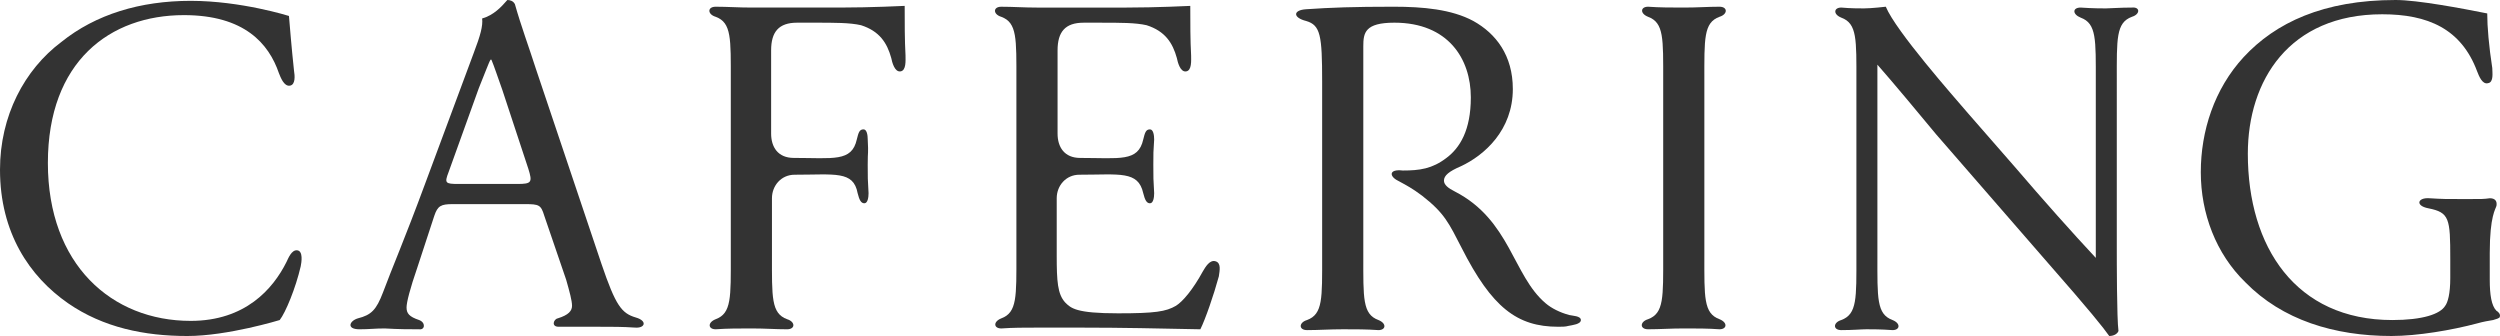 <?xml version="1.0" encoding="utf-8"?>
<!-- Generator: Adobe Illustrator 16.0.4, SVG Export Plug-In . SVG Version: 6.00 Build 0)  -->
<!DOCTYPE svg PUBLIC "-//W3C//DTD SVG 1.1//EN" "http://www.w3.org/Graphics/SVG/1.1/DTD/svg11.dtd">
<svg version="1.1" id="レイヤー_1" xmlns="http://www.w3.org/2000/svg" xmlns:xlink="http://www.w3.org/1999/xlink" x="0px"
	 y="0px" width="594.521px" height="79.903px" viewBox="0 380.993 594.521 79.903"
	 enable-background="new 0 380.993 594.521 79.903" xml:space="preserve">
<g>
	<g>
		<path fill="#333333" d="M68.117,443.318c-3.196,6.392-9.788,13.982-22.772,13.982c-18.777,0-33.959-13.384-33.959-37.554
			c0-24.171,14.782-35.158,32.361-35.158c14.383,0,20.176,6.792,22.572,13.784c0.399,0.999,1.199,3.196,2.597,2.996
			c1.398-0.2,1.199-2.397,0.999-3.596c-0.599-5.593-0.999-10.587-1.198-12.984c0,0-11.387-3.595-23.372-3.595
			s-22.572,3.196-30.763,9.788C5.793,397.573,0,408.56,0,421.345c0,14.981,6.991,25.369,16.181,31.762
			c8.39,5.793,18.178,7.79,28.365,7.79c9.589,0,21.974-3.795,21.974-3.795c1.398-1.798,3.795-7.591,4.994-12.785
			c0.199-0.998,0.599-3.596-0.8-3.795C69.317,440.321,68.517,442.519,68.117,443.318"/>
		<path fill="#333333" d="M106.671,421.943c-0.999,2.598-0.799,2.797,2.397,2.797h13.982c3.396,0,3.596-0.399,2.597-3.595
			l-6.192-18.777c-0.999-2.797-1.997-5.793-2.597-7.191h-0.199c-0.4,0.599-1.398,3.396-2.797,6.792L106.671,421.943L106.671,421.943
			z M129.444,432.331c-0.799-2.597-1.198-2.796-4.595-2.796H107.67c-2.797,0-3.596,0.399-4.396,2.796l-3.995,12.186
			c-1.798,5.193-2.597,8.39-2.597,9.589c0,1.397,0.6,2.197,2.997,2.996c1.598,0.599,1.397,2.396,0,2.197c-2.198,0-4.795,0-8.19-0.2
			c-2.397,0-3.596,0.2-5.993,0.2c-3.196,0-2.396-1.998-0.399-2.597c3.196-0.8,4.395-1.998,5.993-6.192
			c1.997-5.394,5.193-12.785,9.987-25.77l11.586-31.162c1.599-4.195,2.198-6.392,1.998-8.19c2.797-0.799,4.595-2.797,5.993-4.395
			c0.599,0,1.397,0.2,1.798,0.999c1.397,4.994,3.396,10.387,4.993,15.381l15.581,46.344c3.396,9.987,4.795,11.785,8.19,12.784
			c2.797,0.799,2.197,2.597-0.199,2.397c-2.997-0.2-5.394-0.2-8.989-0.2c-3.995,0-6.393,0-9.189,0c-1.798,0-1.198-1.798-0.199-1.997
			c2.597-0.8,3.396-1.798,3.396-2.997c0-1.198-0.6-3.396-1.398-6.192L129.444,432.331L129.444,432.331z"/>
		<path fill="#333333" d="M592.084,428.137c-1.398,0.199-1.798,0.199-5.594,0.199c-5.193,0-5.394,0-8.789-0.199
			c-2.797-0.2-3.396,1.798-0.2,2.396c4.994,0.999,5.194,2.397,5.194,11.985v4.595c0,3.796-0.6,5.793-1.199,6.592
			c-1.198,1.998-5.394,3.396-12.584,3.396c-22.973,0-34.359-17.379-34.359-39.552c0-17.379,9.789-33.16,31.962-33.16
			c10.787,0,18.777,3.396,22.572,13.583c0.399,0.999,1.199,3.196,2.597,2.797c1.398-0.2,0.999-2.597,0.999-3.596
			c-0.799-5.194-1.198-9.788-1.198-12.984c-5.993-1.198-16.58-3.196-21.773-3.196c-17.18,0-28.565,5.394-36.156,13.584
			c-6.992,7.591-10.188,17.579-10.188,27.366c0,9.789,3.595,19.377,10.587,26.169c8.789,8.989,21.174,12.784,34.758,12.784
			c6.192,0,14.383-1.398,20.375-2.996c1.398-0.399,2.597-0.6,3.796-0.799c0.599-0.2,1.598-0.399,1.598-0.799
			c0.2-0.6-0.399-1.199-0.799-1.398c-1.198-1.199-1.598-3.796-1.598-7.392v-6.392c0-8.79,1.398-10.388,1.598-11.187
			C593.882,428.735,593.282,428.137,592.084,428.137"/>
		<path fill="#333333" d="M206.351,420.146c0,3.596,0,2.997,0.199,6.792c0,0.999-0.199,2.397-0.999,2.397
			c-0.799,0-1.198-0.799-1.598-2.397c-0.999-5.393-5.394-4.395-14.981-4.395c-3.196,0-5.394,2.597-5.394,5.594v13.583
			c0,9.988-0.2,13.783,3.596,15.182c1.997,0.6,1.997,2.397,0,2.397c-2.797,0-5.194-0.2-8.391-0.2c-2.996,0-5.793,0-8.589,0.2
			c-1.798,0-1.998-1.599,0-2.397c3.795-1.398,3.596-5.193,3.596-15.182V400.17c0-9.988,0.199-13.784-3.596-15.182
			c-1.998-0.6-1.998-2.397,0-2.397c2.796,0,5.394,0.2,8.589,0.2h20.975c7.392,0,15.382-0.399,15.382-0.399
			c0,3.995,0,8.19,0.2,11.786c0,1.199,0.199,3.596-1.199,3.795c-1.398,0.2-1.997-2.197-2.197-3.196
			c-0.999-3.596-2.797-6.393-7.191-7.791c-2.597-0.6-6.192-0.6-10.986-0.6h-4.195c-4.395,0-6.192,2.197-6.192,6.592v19.776
			c0,3.196,1.599,5.793,5.394,5.793c9.389,0,13.783,0.999,14.981-4.395c0.4-1.598,0.6-2.397,1.599-2.397
			c0.799,0,0.999,1.398,0.999,2.397C206.55,417.949,206.351,416.55,206.351,420.146"/>
		<path fill="#333333" d="M256.69,422.543c-3.196,0-5.394,2.597-5.394,5.594v13.583c0,6.192,0.2,9.189,1.998,11.187
			c1.397,1.398,2.597,2.597,12.584,2.597c8.79,0,11.387-0.399,13.783-1.798c1.599-0.998,3.996-3.795,6.393-8.189
			c0.6-0.999,1.599-2.797,2.996-2.397c1.398,0.399,0.999,2.197,0.8,3.596c-1.199,4.395-3.196,10.188-4.395,12.585
			c-10.188-0.2-18.378-0.399-28.566-0.399h-10.188c-2.996,0-5.793,0-8.589,0.199c-1.798,0-1.998-1.598,0-2.396
			c3.795-1.398,3.595-5.194,3.595-15.182v-41.35c0-9.988,0.2-13.784-3.595-15.182c-1.998-0.6-1.998-2.397,0-2.397
			c2.796,0,5.393,0.2,8.589,0.2h20.975c7.392,0,15.382-0.399,15.382-0.399c0,3.995,0,8.19,0.199,11.786
			c0,1.199,0.2,3.596-1.198,3.795c-1.398,0.2-1.997-2.197-2.197-3.196c-0.999-3.596-2.797-6.393-7.191-7.791
			c-2.597-0.6-6.192-0.6-10.986-0.6h-3.995c-4.395,0-6.192,2.197-6.192,6.592v19.776c0,3.196,1.598,5.793,5.393,5.793
			c9.389,0,13.784,0.999,14.982-4.395c0.399-1.598,0.6-2.397,1.598-2.397c0.8,0,0.999,1.398,0.999,2.397
			c-0.199,3.795-0.199,2.397-0.199,5.993c0,3.596,0,2.997,0.199,6.792c0,0.999-0.199,2.397-0.999,2.397
			c-0.799,0-1.198-0.799-1.598-2.397C270.673,421.545,266.278,422.543,256.69,422.543"/>
		<path fill="#333333" d="M405.31,428.137V400.17c0-9.988-0.2-13.784,3.596-15.182c1.997-0.6,1.997-2.397,0-2.397
			c-2.797,0-5.194,0.2-8.39,0.2c-2.997,0-5.793,0-8.59-0.2c-1.798,0-1.998,1.598,0,2.397c3.795,1.398,3.596,5.193,3.596,15.182
			v41.549c0,9.988,0.199,13.783-3.596,15.182c-1.998,0.6-1.998,2.397,0,2.397c2.797,0,5.394-0.2,8.59-0.2c2.996,0,5.593,0,8.39,0.2
			c1.798,0,1.997-1.599,0-2.397c-3.796-1.398-3.596-5.193-3.596-15.182V428.137L405.31,428.137z"/>
		<path fill="#333333" d="M506.987,382.791c-2.797,0-5.193,0.2-6.192,0.2c-0.799,0-3.196,0-5.993-0.2c-1.997,0-1.997,1.598,0,2.397
			c3.796,1.398,3.596,5.193,3.596,15.182v41.949c-5.593-5.993-12.185-13.384-19.376-21.774l-10.987-12.584
			c-3.596-4.195-17.179-19.577-19.576-25.37c0,0-3.396,0.4-5.193,0.4c-1.198,0-3.196,0-5.394-0.2c-1.798,0-1.998,1.598,0,2.397
			c3.795,1.398,3.596,5.193,3.596,15.182v41.55c0,9.987,0.2,13.783-3.596,15.182c-1.998,0.599-1.998,2.396,0,2.396
			c2.797,0,4.794-0.199,5.993-0.199c1.397,0,3.396,0,6.192,0.199c1.798,0,1.997-1.598,0-2.396
			c-3.796-1.398-3.596-5.194-3.596-15.182v-45.545c3.196,3.595,11.187,13.184,13.982,16.58l26.568,30.563
			c9.988,11.387,13.184,15.382,14.582,17.379c1.199,0,1.998-0.599,2.197-1.198c-0.399-2.996-0.399-16.779-0.399-20.176V400.17
			c0-9.988-0.199-13.784,3.596-15.182C508.985,384.389,508.985,382.591,506.987,382.791"/>
		<path fill="#333333" d="M332.398,423.941c2.197,1.198,3.396,1.798,5.793,3.596c5.394,4.195,6.393,6.592,9.389,12.385
			c7.191,14.184,13.185,18.777,22.973,18.777c0.799,0,1.798,0,2.396-0.199c0.999-0.2,2.997-0.399,2.997-1.398
			s-1.998-0.999-2.797-1.199c-2.197-0.599-4.195-1.598-5.594-2.796c-7.79-6.593-8.39-19.776-21.573-26.568
			c-1.599-0.799-2.597-1.598-2.597-2.597c0-1.198,1.198-2.197,3.995-3.396c5.593-2.597,12.385-8.589,12.385-18.377
			c0-7.991-3.995-13.184-9.389-16.181c-5.194-2.796-11.985-3.396-18.978-3.396c-9.389,0-14.981,0.2-20.774,0.6
			c-3.196,0.2-3.196,1.998,0,2.796c3.396,0.999,3.795,3.396,3.795,14.383v41.55c0,9.987,0.2,13.783-3.596,15.182
			c-1.997,0.599-1.997,2.396,0,2.396c2.797,0,5.394-0.199,8.59-0.199c2.997,0,5.594,0,8.39,0.199c1.798,0,1.998-1.598,0-2.396
			c-3.795-1.398-3.596-5.194-3.596-15.182v-49.94c0-3.196,0.4-5.593,7.392-5.593c12.784,0,18.178,8.59,18.178,17.779
			c0,7.791-2.597,11.985-5.793,14.382c-3.396,2.597-6.392,2.997-10.388,2.997C330.2,421.145,330.401,422.942,332.398,423.941"/>
	</g>
</g>
</svg>
